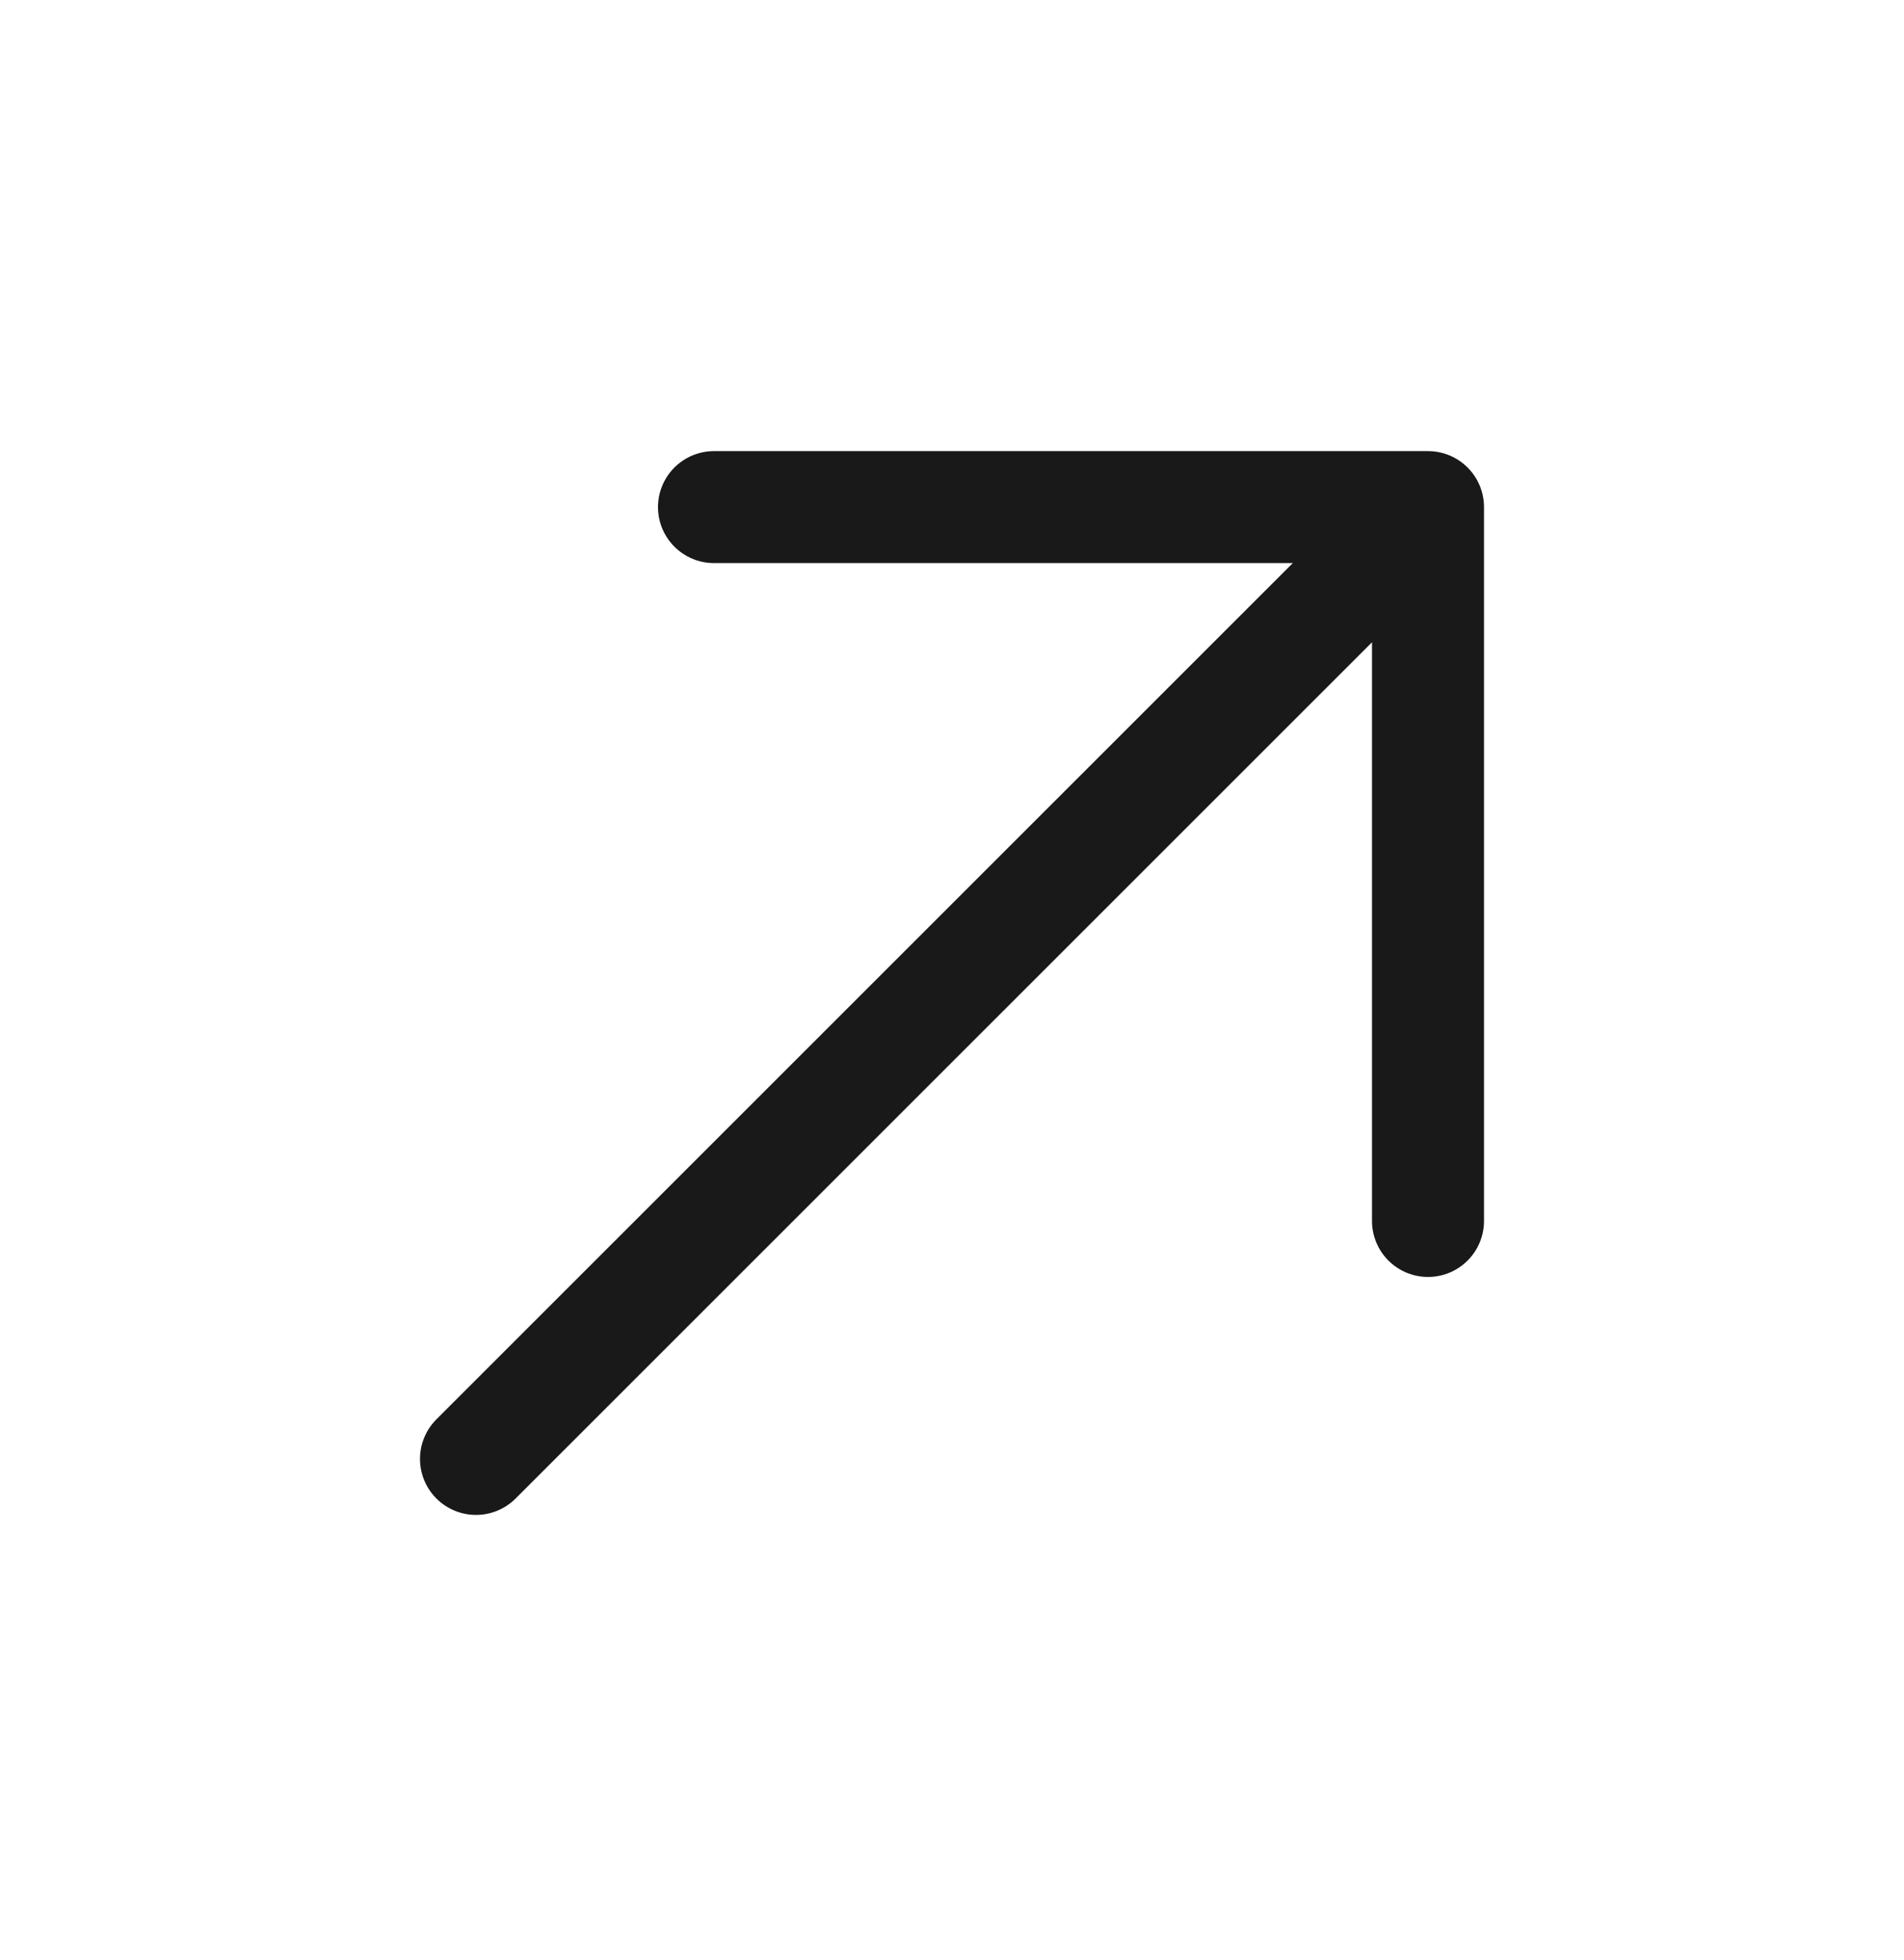 <svg width="34" height="35" viewBox="0 0 34 35" fill="none" xmlns="http://www.w3.org/2000/svg">
<path d="M8.5 26.057L25.5 9.057M25.5 9.057H12.75M25.5 9.057V21.807" stroke="#191919" stroke-width="2" stroke-linecap="round" stroke-linejoin="round"/>
</svg>
